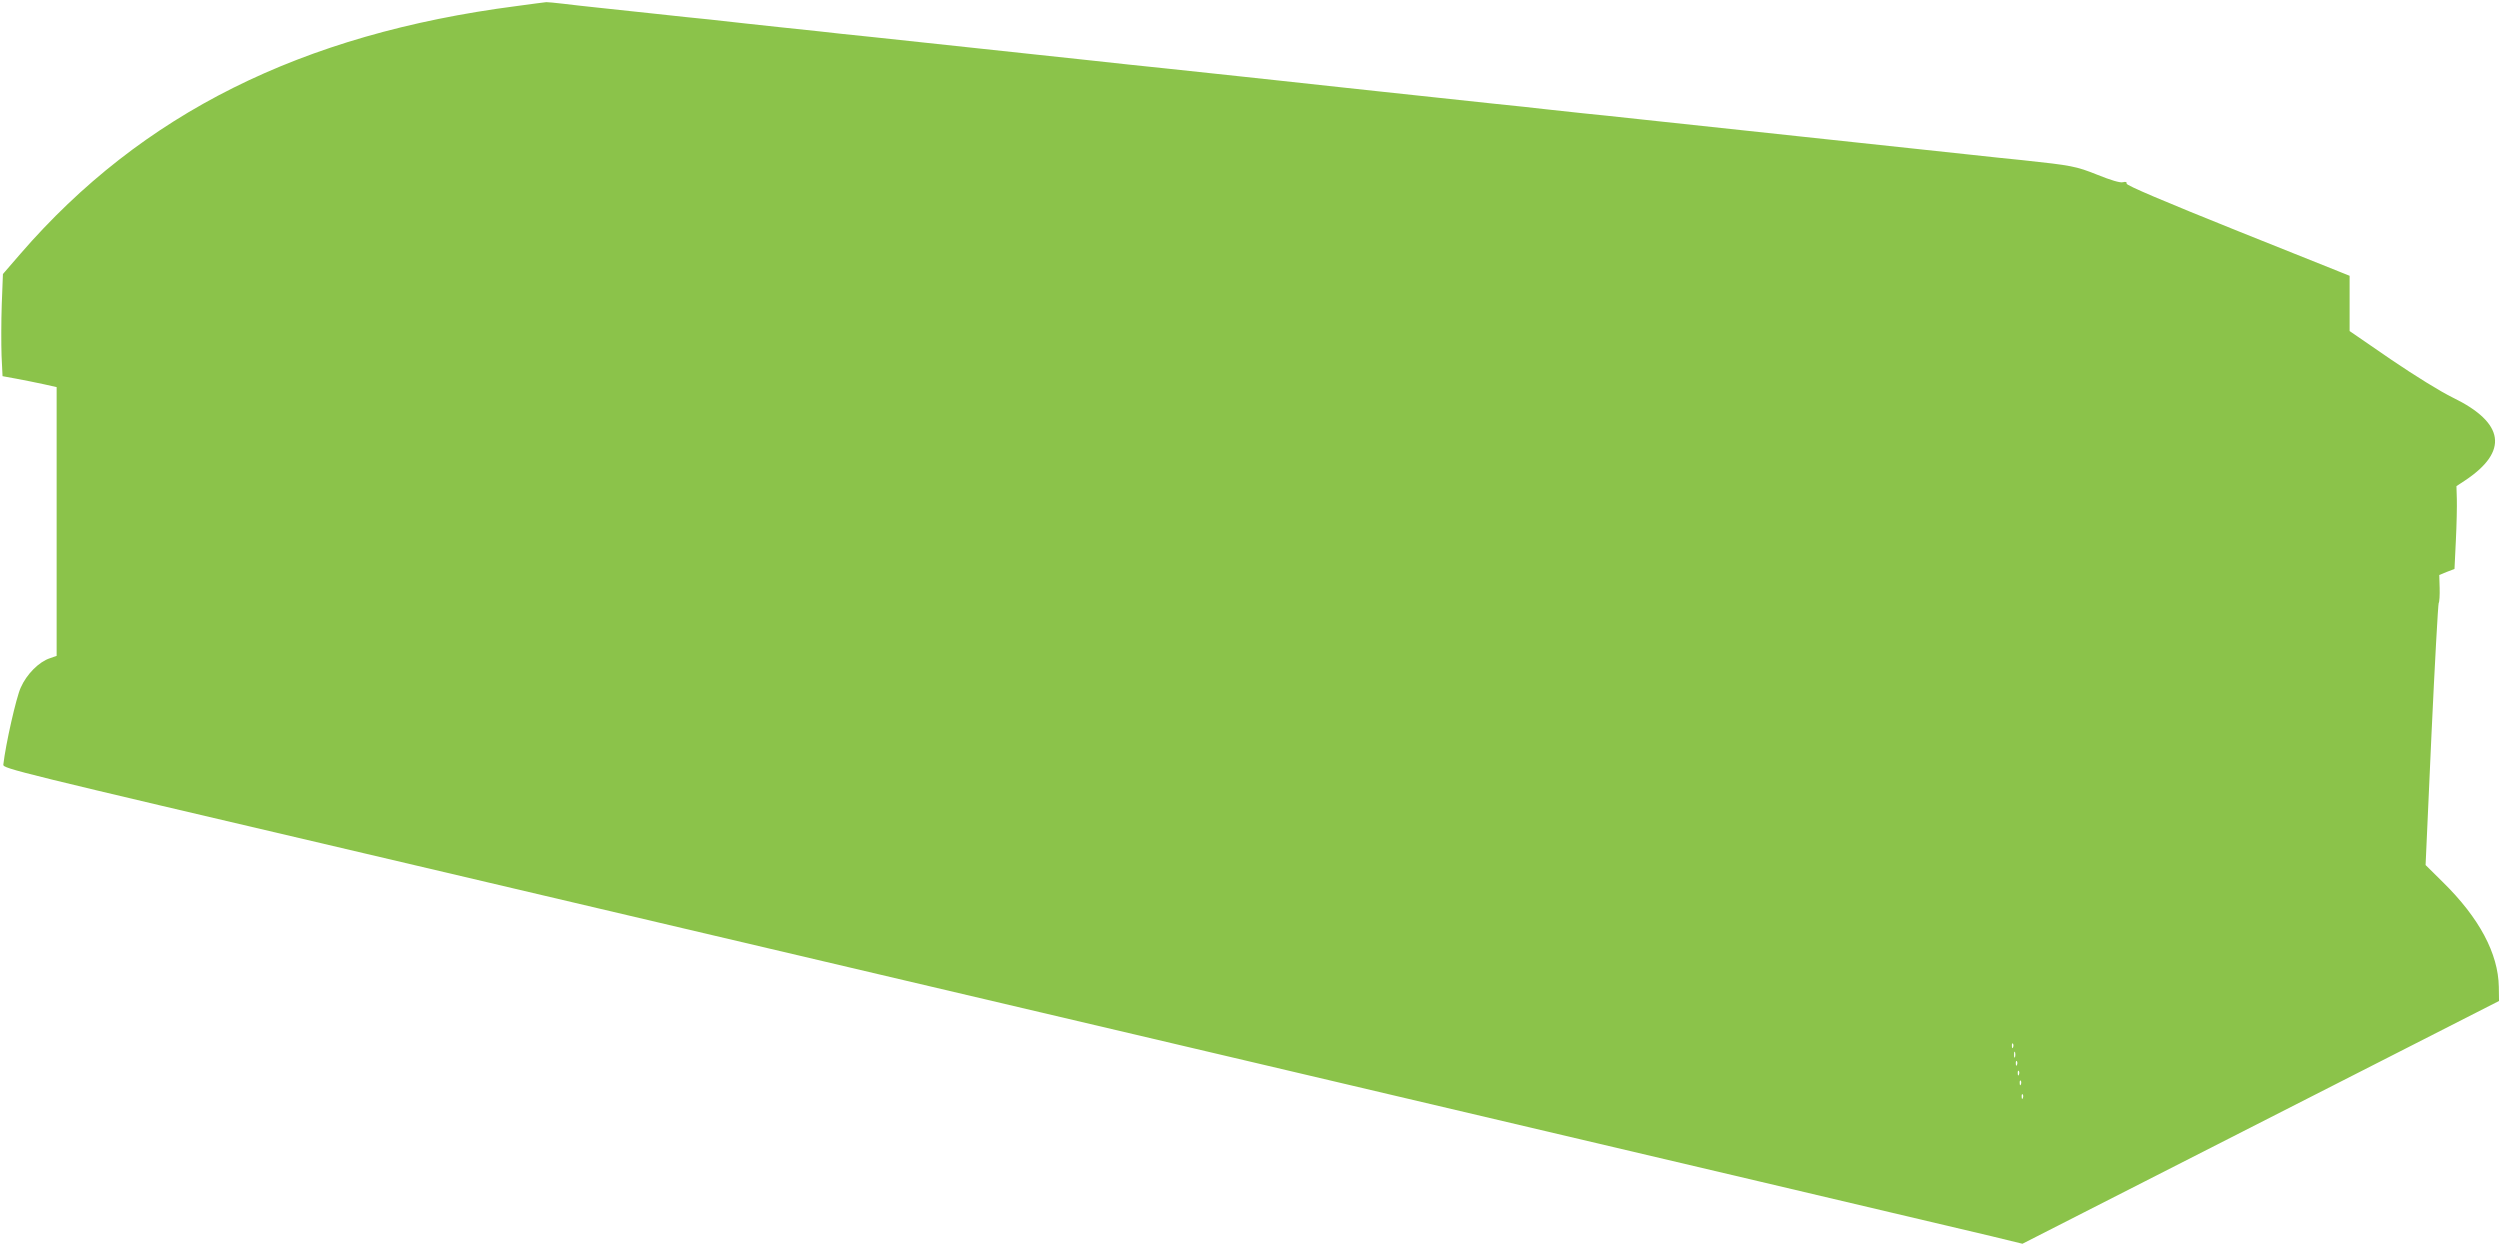 <?xml version="1.0" standalone="no"?>
<!DOCTYPE svg PUBLIC "-//W3C//DTD SVG 20010904//EN"
 "http://www.w3.org/TR/2001/REC-SVG-20010904/DTD/svg10.dtd">
<svg version="1.0" xmlns="http://www.w3.org/2000/svg"
 width="1280pt" height="640pt" viewBox="0 0 1280 640"
 preserveAspectRatio="xMidYMid meet">
<g transform="translate(0,640) scale(0.1,-0.1)"
fill="#8bc34a" stroke="none">
<path d="M2645 6369 c-1103 -143 -1919 -551 -2540 -1268 l-90 -104 -6 -156
c-3 -86 -3 -204 -1 -262 l5 -105 71 -13 c39 -7 101 -20 139 -28 l67 -15 0
-688 0 -688 -34 -12 c-56 -18 -120 -82 -150 -151 -23 -50 -77 -289 -89 -394
-2 -20 60 -35 1848 -454 1261 -296 8200 -1928 8330 -1960 l160 -39 310 158
c319 162 680 346 1600 815 l530 270 -1 72 c-3 171 -100 353 -286 536 l-89 88
30 665 c17 366 34 670 37 676 4 6 6 41 5 78 l-2 66 39 16 39 15 7 145 c4 79 6
175 5 212 l-2 67 44 29 c224 149 203 295 -62 424 -62 30 -196 113 -318 196
l-211 145 0 141 0 142 -572 229 c-376 151 -572 234 -570 243 2 8 -4 11 -19 7
-14 -4 -63 11 -130 38 -110 44 -132 48 -384 75 -55 5 -183 19 -285 30 -102 11
-228 24 -280 30 -52 6 -178 19 -280 30 -102 11 -228 24 -280 30 -52 6 -178 19
-280 30 -102 11 -228 24 -280 30 -52 6 -178 19 -280 30 -102 11 -230 25 -285
30 -55 6 -138 15 -185 20 -47 6 -173 19 -280 30 -107 11 -233 25 -280 30 -47
5 -173 19 -280 30 -107 12 -274 29 -370 40 -96 11 -263 28 -370 40 -107 11
-276 29 -375 40 -99 10 -268 28 -375 40 -107 11 -233 25 -280 30 -47 5 -173
19 -280 30 -107 11 -233 25 -280 30 -47 5 -173 19 -280 30 -107 11 -233 24
-280 30 -47 5 -132 14 -190 20 -58 6 -141 15 -185 20 -44 5 -125 14 -180 20
-55 5 -183 19 -285 30 -102 11 -232 25 -290 31 -58 6 -138 15 -178 20 -40 5
-79 8 -85 8 -7 -1 -75 -9 -152 -20z m7662 -5331 c-3 -8 -6 -5 -6 6 -1 11 2 17
5 13 3 -3 4 -12 1 -19z m10 -50 c-3 -7 -5 -2 -5 12 0 14 2 19 5 13 2 -7 2 -19
0 -25z m10 -40 c-3 -8 -6 -5 -6 6 -1 11 2 17 5 13 3 -3 4 -12 1 -19z m10 -50
c-3 -8 -6 -5 -6 6 -1 11 2 17 5 13 3 -3 4 -12 1 -19z m10 -50 c-3 -8 -6 -5 -6
6 -1 11 2 17 5 13 3 -3 4 -12 1 -19z m10 -70 c-3 -8 -6 -5 -6 6 -1 11 2 17 5
13 3 -3 4 -12 1 -19z"/>
</g>
</svg>
